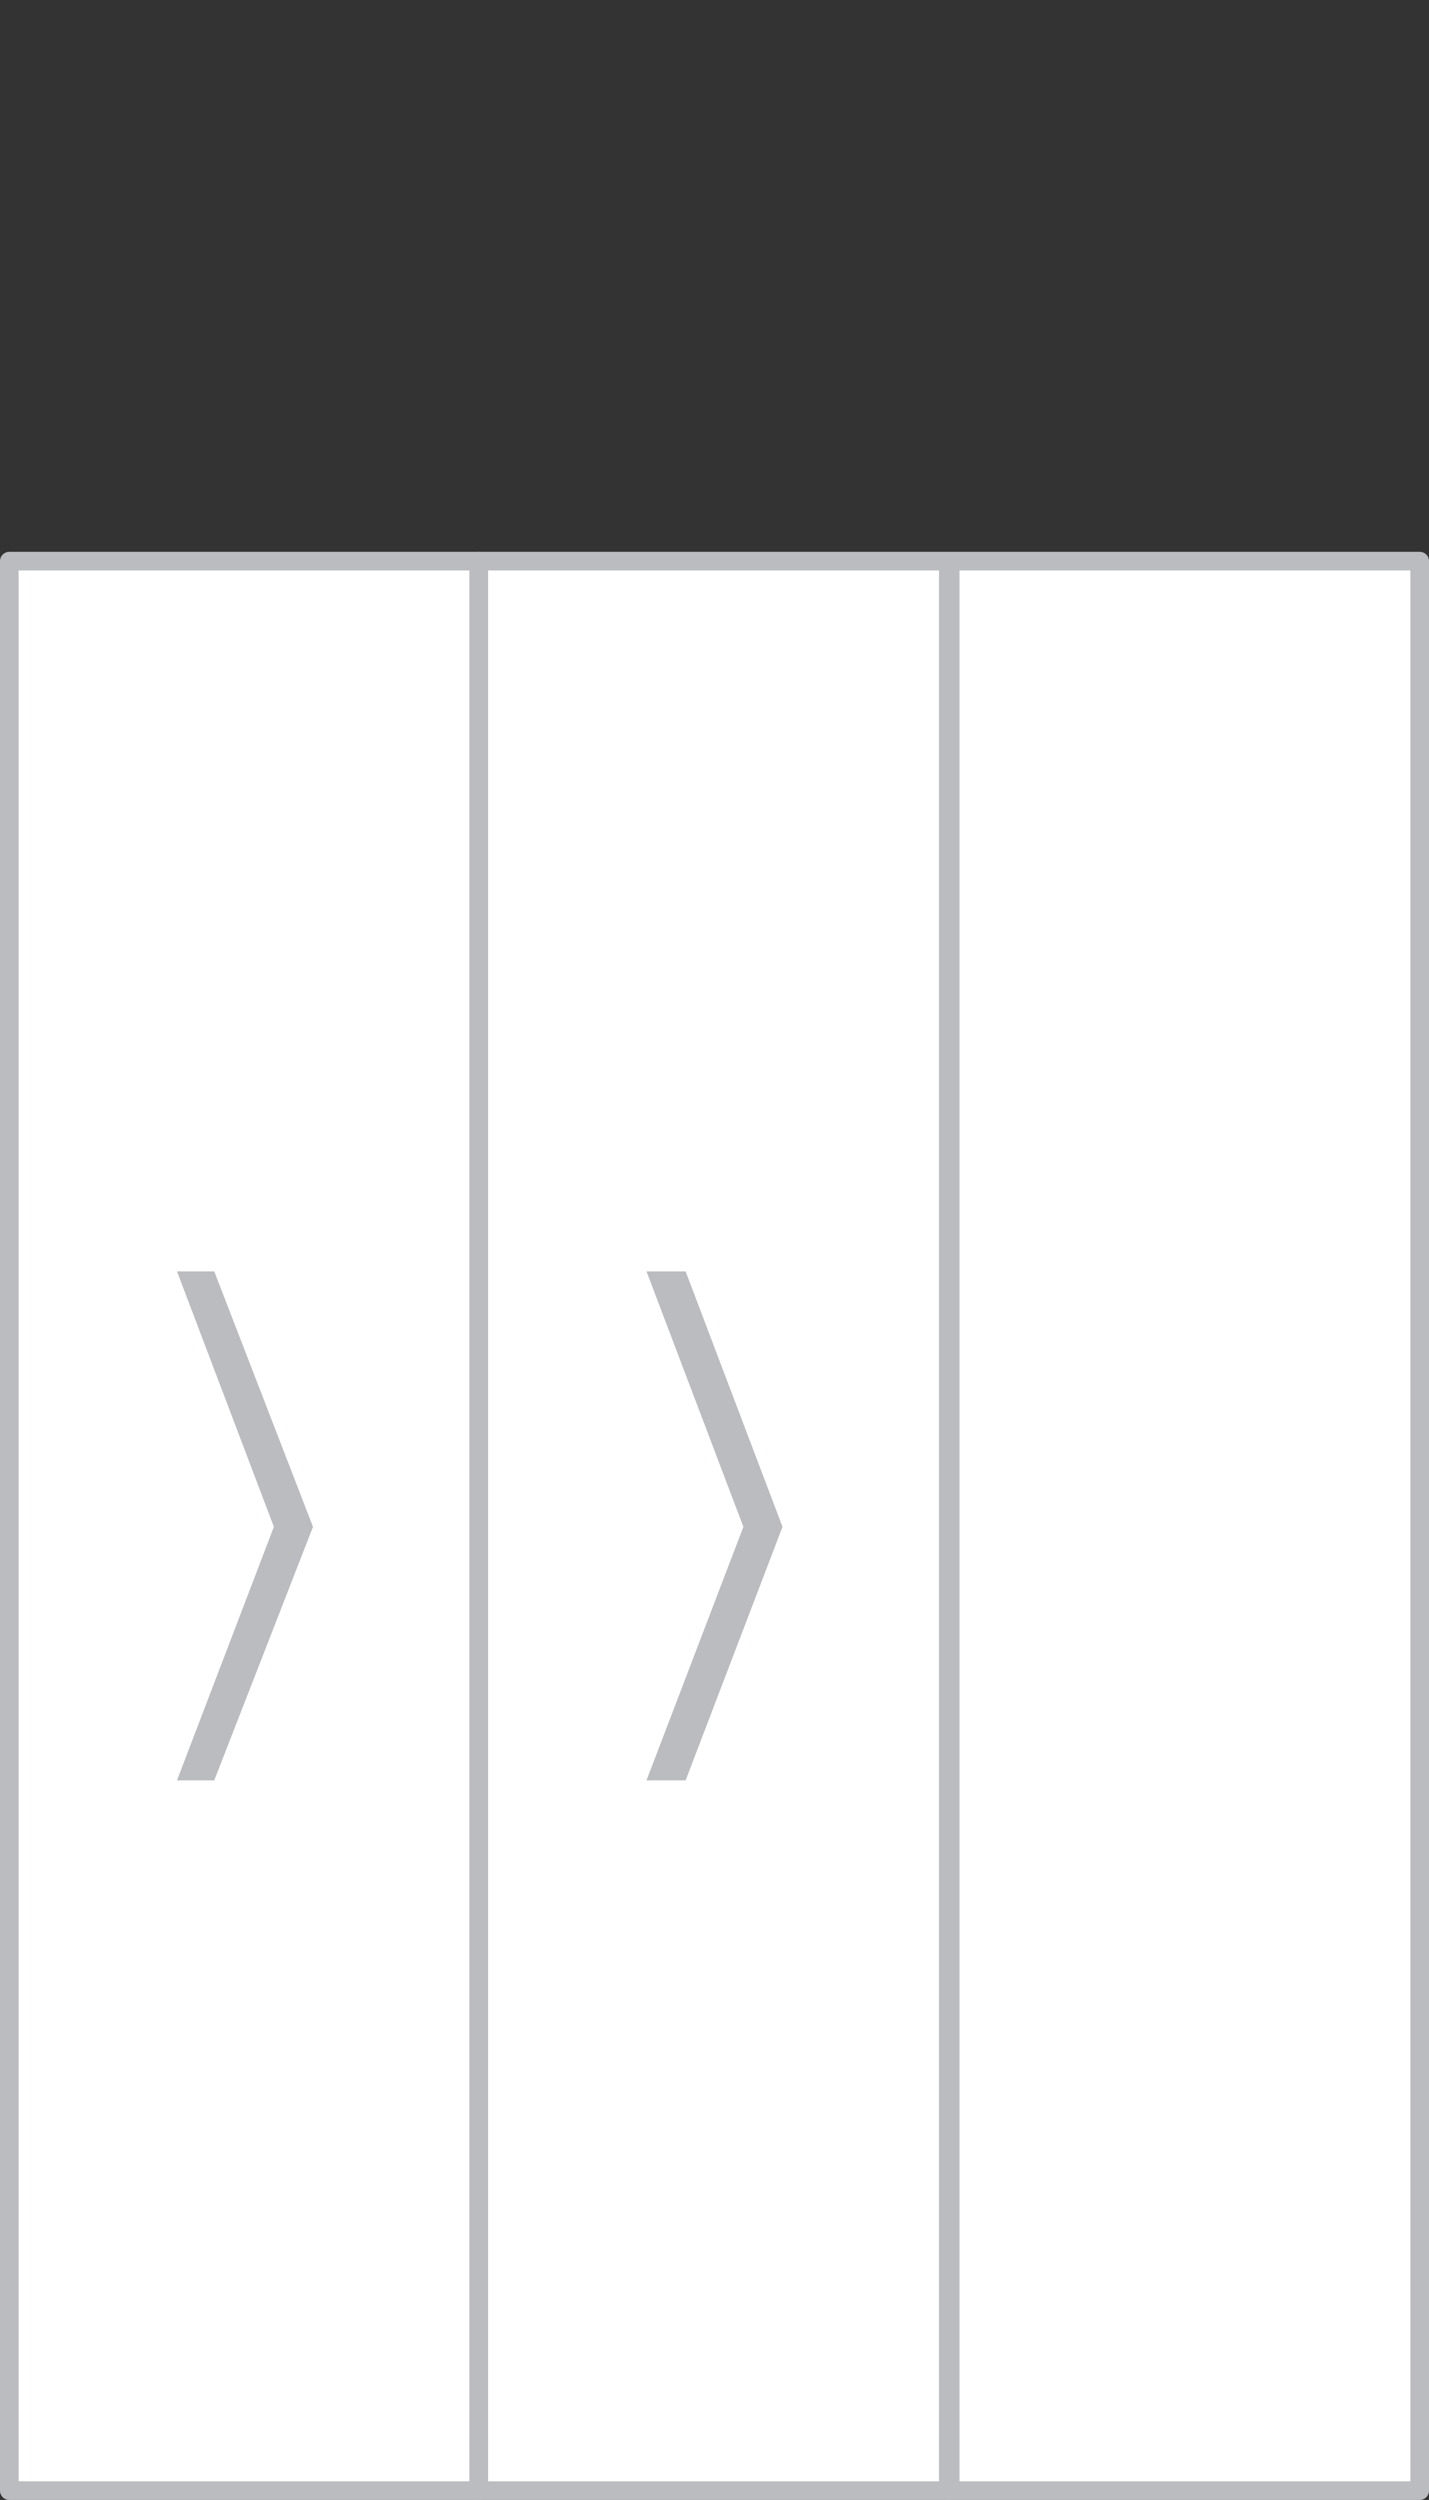 <?xml version="1.0" encoding="UTF-8"?> <!-- Generator: Adobe Illustrator 19.0.0, SVG Export Plug-In . SVG Version: 6.00 Build 0) --> <svg xmlns="http://www.w3.org/2000/svg" xmlns:xlink="http://www.w3.org/1999/xlink" id="Layer_1" x="0px" y="0px" viewBox="-103 71.4 76.7 134.1" style="enable-background:new -103 71.4 76.7 134.1;" xml:space="preserve"><rect x="-103" y="71.4" width="76.7" height="134.1" fill="#333333" stroke="none"/> <style type="text/css"> .st0{fill:#FFFFFF;stroke:#BABCC0;stroke-linecap:round;stroke-linejoin:round;} .st1{fill:#BABCC0;} </style> <g id="XMLID_1277_"> <g id="XMLID_1279_"> <rect id="XMLID_1280_" x="-102.5" y="101.5" class="st0" width="25.2" height="103.5"></rect> </g> <polygon id="XMLID_1278_" class="st1" points="-86.2,153.3 -91.5,139.6 -93.5,139.6 -88.3,153.3 -93.5,166.9 -91.5,166.9 "></polygon> <g id="XMLID_1283_"> <rect id="XMLID_1284_" x="-77.3" y="101.5" class="st0" width="25.2" height="103.5"></rect> </g> <polygon id="XMLID_1282_" class="st1" points="-61,153.3 -66.2,139.6 -68.3,139.6 -63.1,153.3 -68.3,166.9 -66.2,166.9 "></polygon> <g id="XMLID_1298_"> <rect id="XMLID_1299_" x="-52" y="101.5" class="st0" width="25.2" height="103.5"></rect> </g> </g> </svg> 